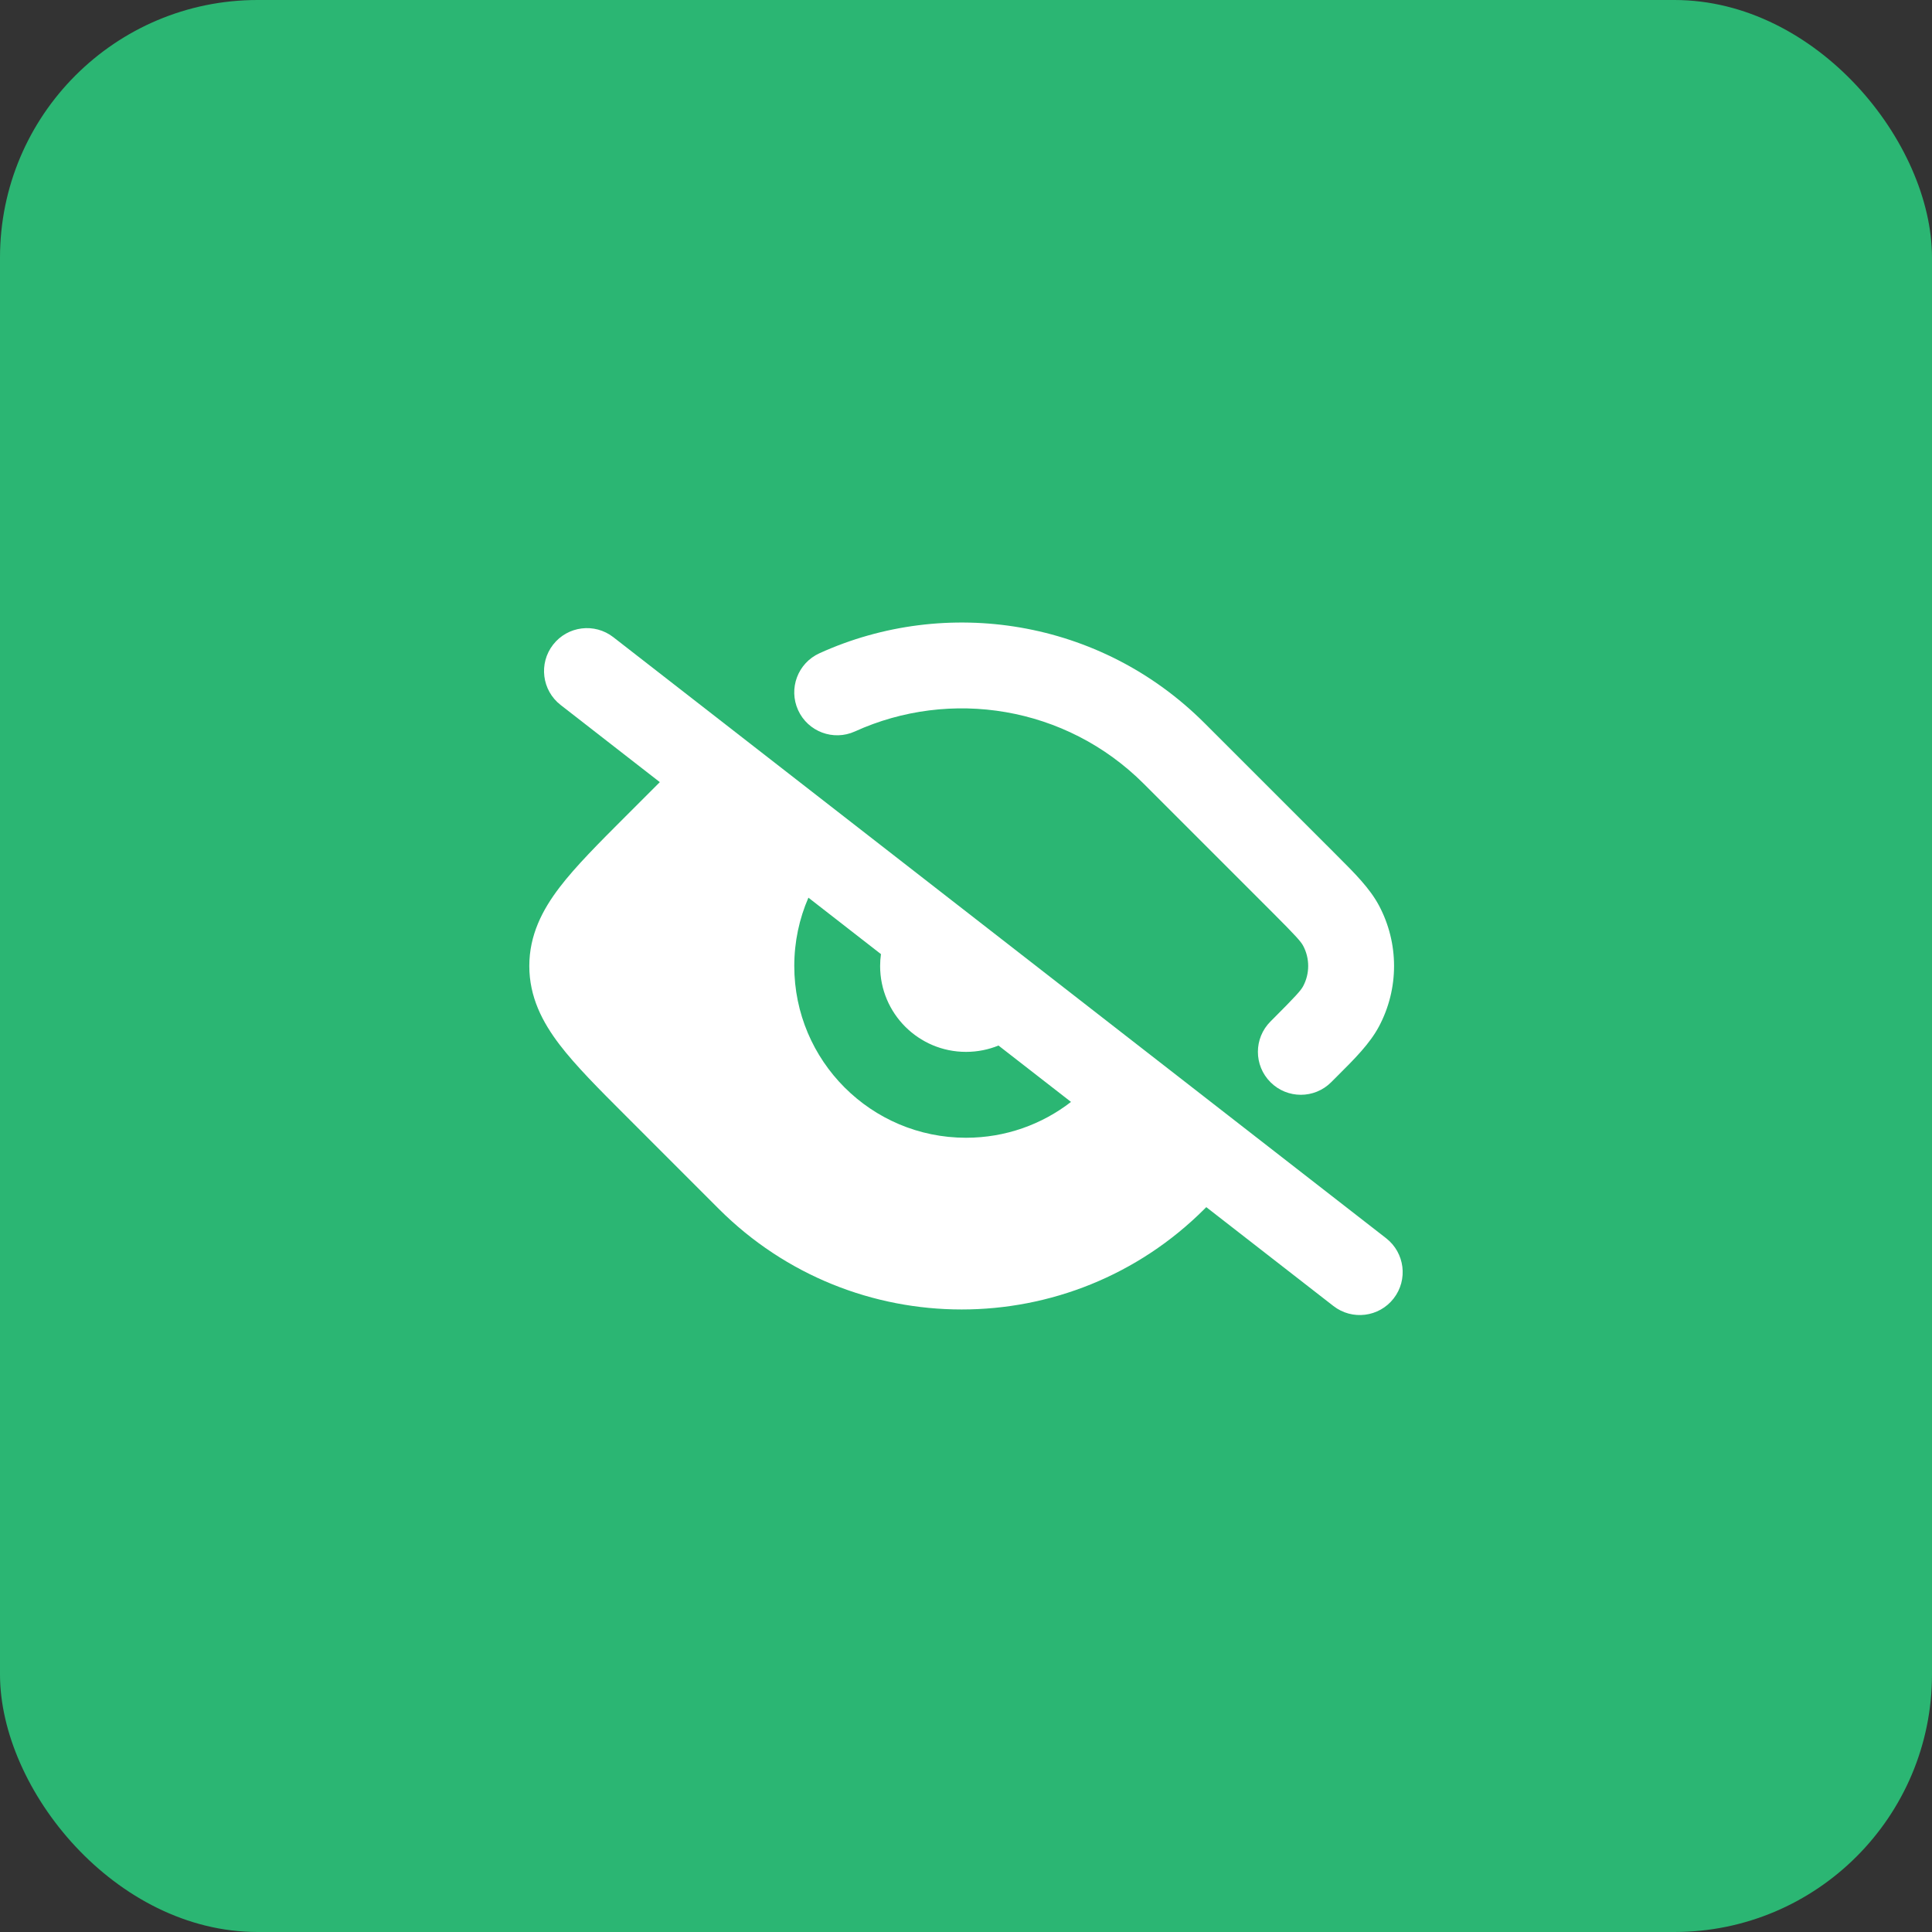 <?xml version="1.0" encoding="UTF-8"?> <svg xmlns="http://www.w3.org/2000/svg" width="60" height="60" viewBox="0 0 60 60" fill="none"><rect x="0" y="0" width="60" height="60" fill="#333333" stroke="none"/><rect width="60" height="60" rx="8" fill="#2BB673"></rect><path fill-rule="evenodd" clip-rule="evenodd" d="M25.448 20.288C29.378 18.501 34.172 19.221 37.408 22.457L41.411 26.459C41.451 26.5 41.491 26.539 41.53 26.579C42.073 27.12 42.541 27.588 42.825 28.121C43.45 29.295 43.45 30.704 42.825 31.878C42.541 32.411 42.073 32.879 41.53 33.42C41.491 33.46 41.451 33.499 41.411 33.539L41.341 33.609C40.821 34.13 39.976 34.13 39.456 33.609C38.935 33.088 38.935 32.244 39.456 31.723L39.525 31.654C40.256 30.923 40.401 30.757 40.471 30.626C40.679 30.234 40.679 29.765 40.471 29.373C40.401 29.242 40.256 29.076 39.525 28.345L35.523 24.343C33.098 21.918 29.503 21.373 26.552 22.715C25.881 23.02 25.091 22.724 24.786 22.054C24.481 21.383 24.777 20.593 25.448 20.288Z" fill="white"></path><path fill-rule="evenodd" clip-rule="evenodd" d="M17.176 20.022C17.628 19.44 18.466 19.336 19.047 19.788L43.047 38.454C43.628 38.907 43.733 39.744 43.281 40.325C42.829 40.907 41.991 41.011 41.41 40.559L37.462 37.489L37.408 37.543C33.242 41.708 26.489 41.708 22.323 37.543L19.433 34.652C18.597 33.817 17.877 33.096 17.378 32.442C16.843 31.741 16.438 30.961 16.438 30C16.438 29.039 16.843 28.259 17.378 27.558C17.877 26.904 18.597 26.184 19.433 25.348L20.491 24.29L17.41 21.893C16.829 21.441 16.724 20.603 17.176 20.022ZM31.009 32.47L33.261 34.221C32.359 34.919 31.228 35.334 30 35.334C27.055 35.334 24.667 32.946 24.667 30C24.667 29.246 24.823 28.529 25.106 27.878L27.359 29.631C27.342 29.752 27.333 29.875 27.333 30C27.333 31.473 28.527 32.667 30 32.667C30.357 32.667 30.698 32.597 31.009 32.47Z" fill="white"></path></svg> 